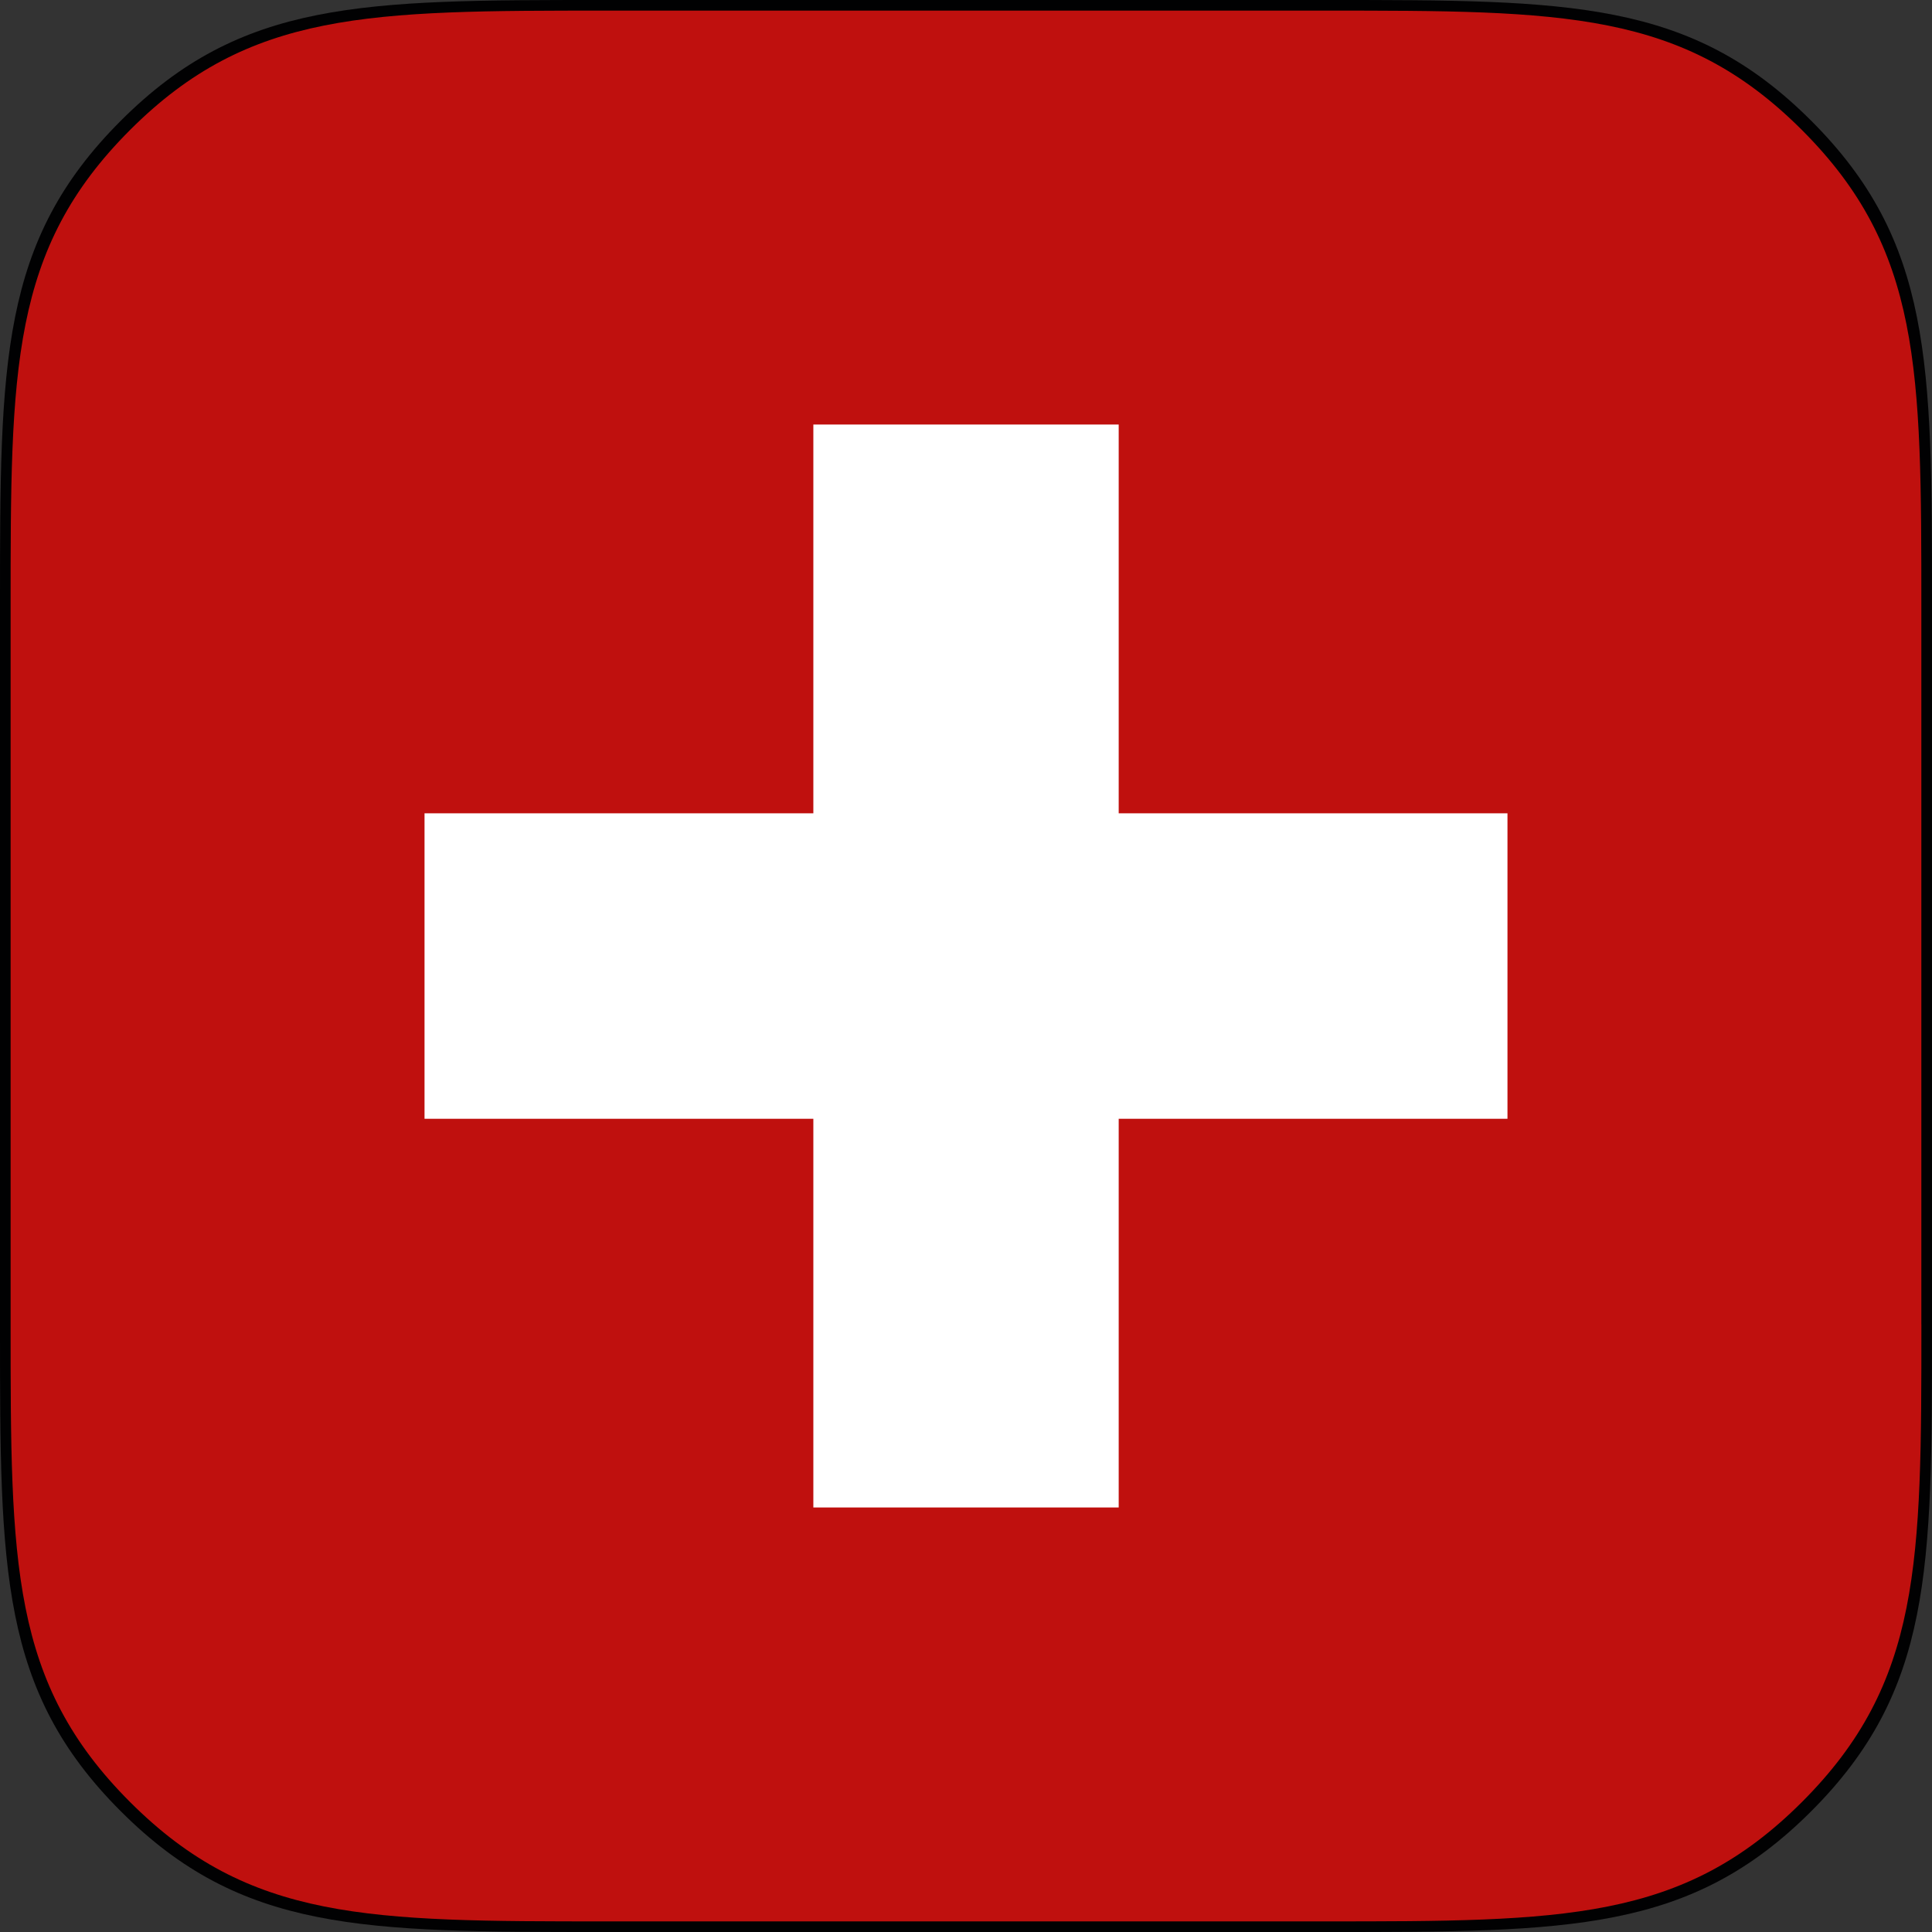 <?xml version="1.0" encoding="UTF-8"?> <svg xmlns="http://www.w3.org/2000/svg" viewBox="0 0 45.5 45.5"><rect x="0" y="0" width="45.5" height="45.5" fill="#333333" stroke="none"/><path fill="#010102" d="M45.5 31.281c0 5.688 0 8.531-2.844 11.375S36.969 45.5 31.281 45.5H14.219c-5.688 0-8.531 0-11.375-2.844S0 36.969 0 31.281V14.219C0 8.531 0 5.688 2.844 2.844S8.531 0 14.219 0h17.062c5.688 0 8.531 0 11.375 2.844S45.5 8.531 45.5 14.219v17.062z"></path><path fill="#BF100E" d="M45.25 31.188c0 5.625 0 8.438-2.812 11.25s-5.625 2.812-11.25 2.812H14.312c-5.625 0-8.438 0-11.25-2.812S.25 36.812.25 31.188V14.312c0-5.625 0-8.438 2.812-11.25S8.688.25 14.312.25h16.875c5.625 0 8.438 0 11.25 2.812s2.812 5.625 2.812 11.25v16.876z"></path><path fill="#FFF" d="M35.502 19.154h-9.156V9.998h-7.191v9.156H9.998v7.194h9.157v9.154h7.191v-9.154h9.156z"></path></svg> 